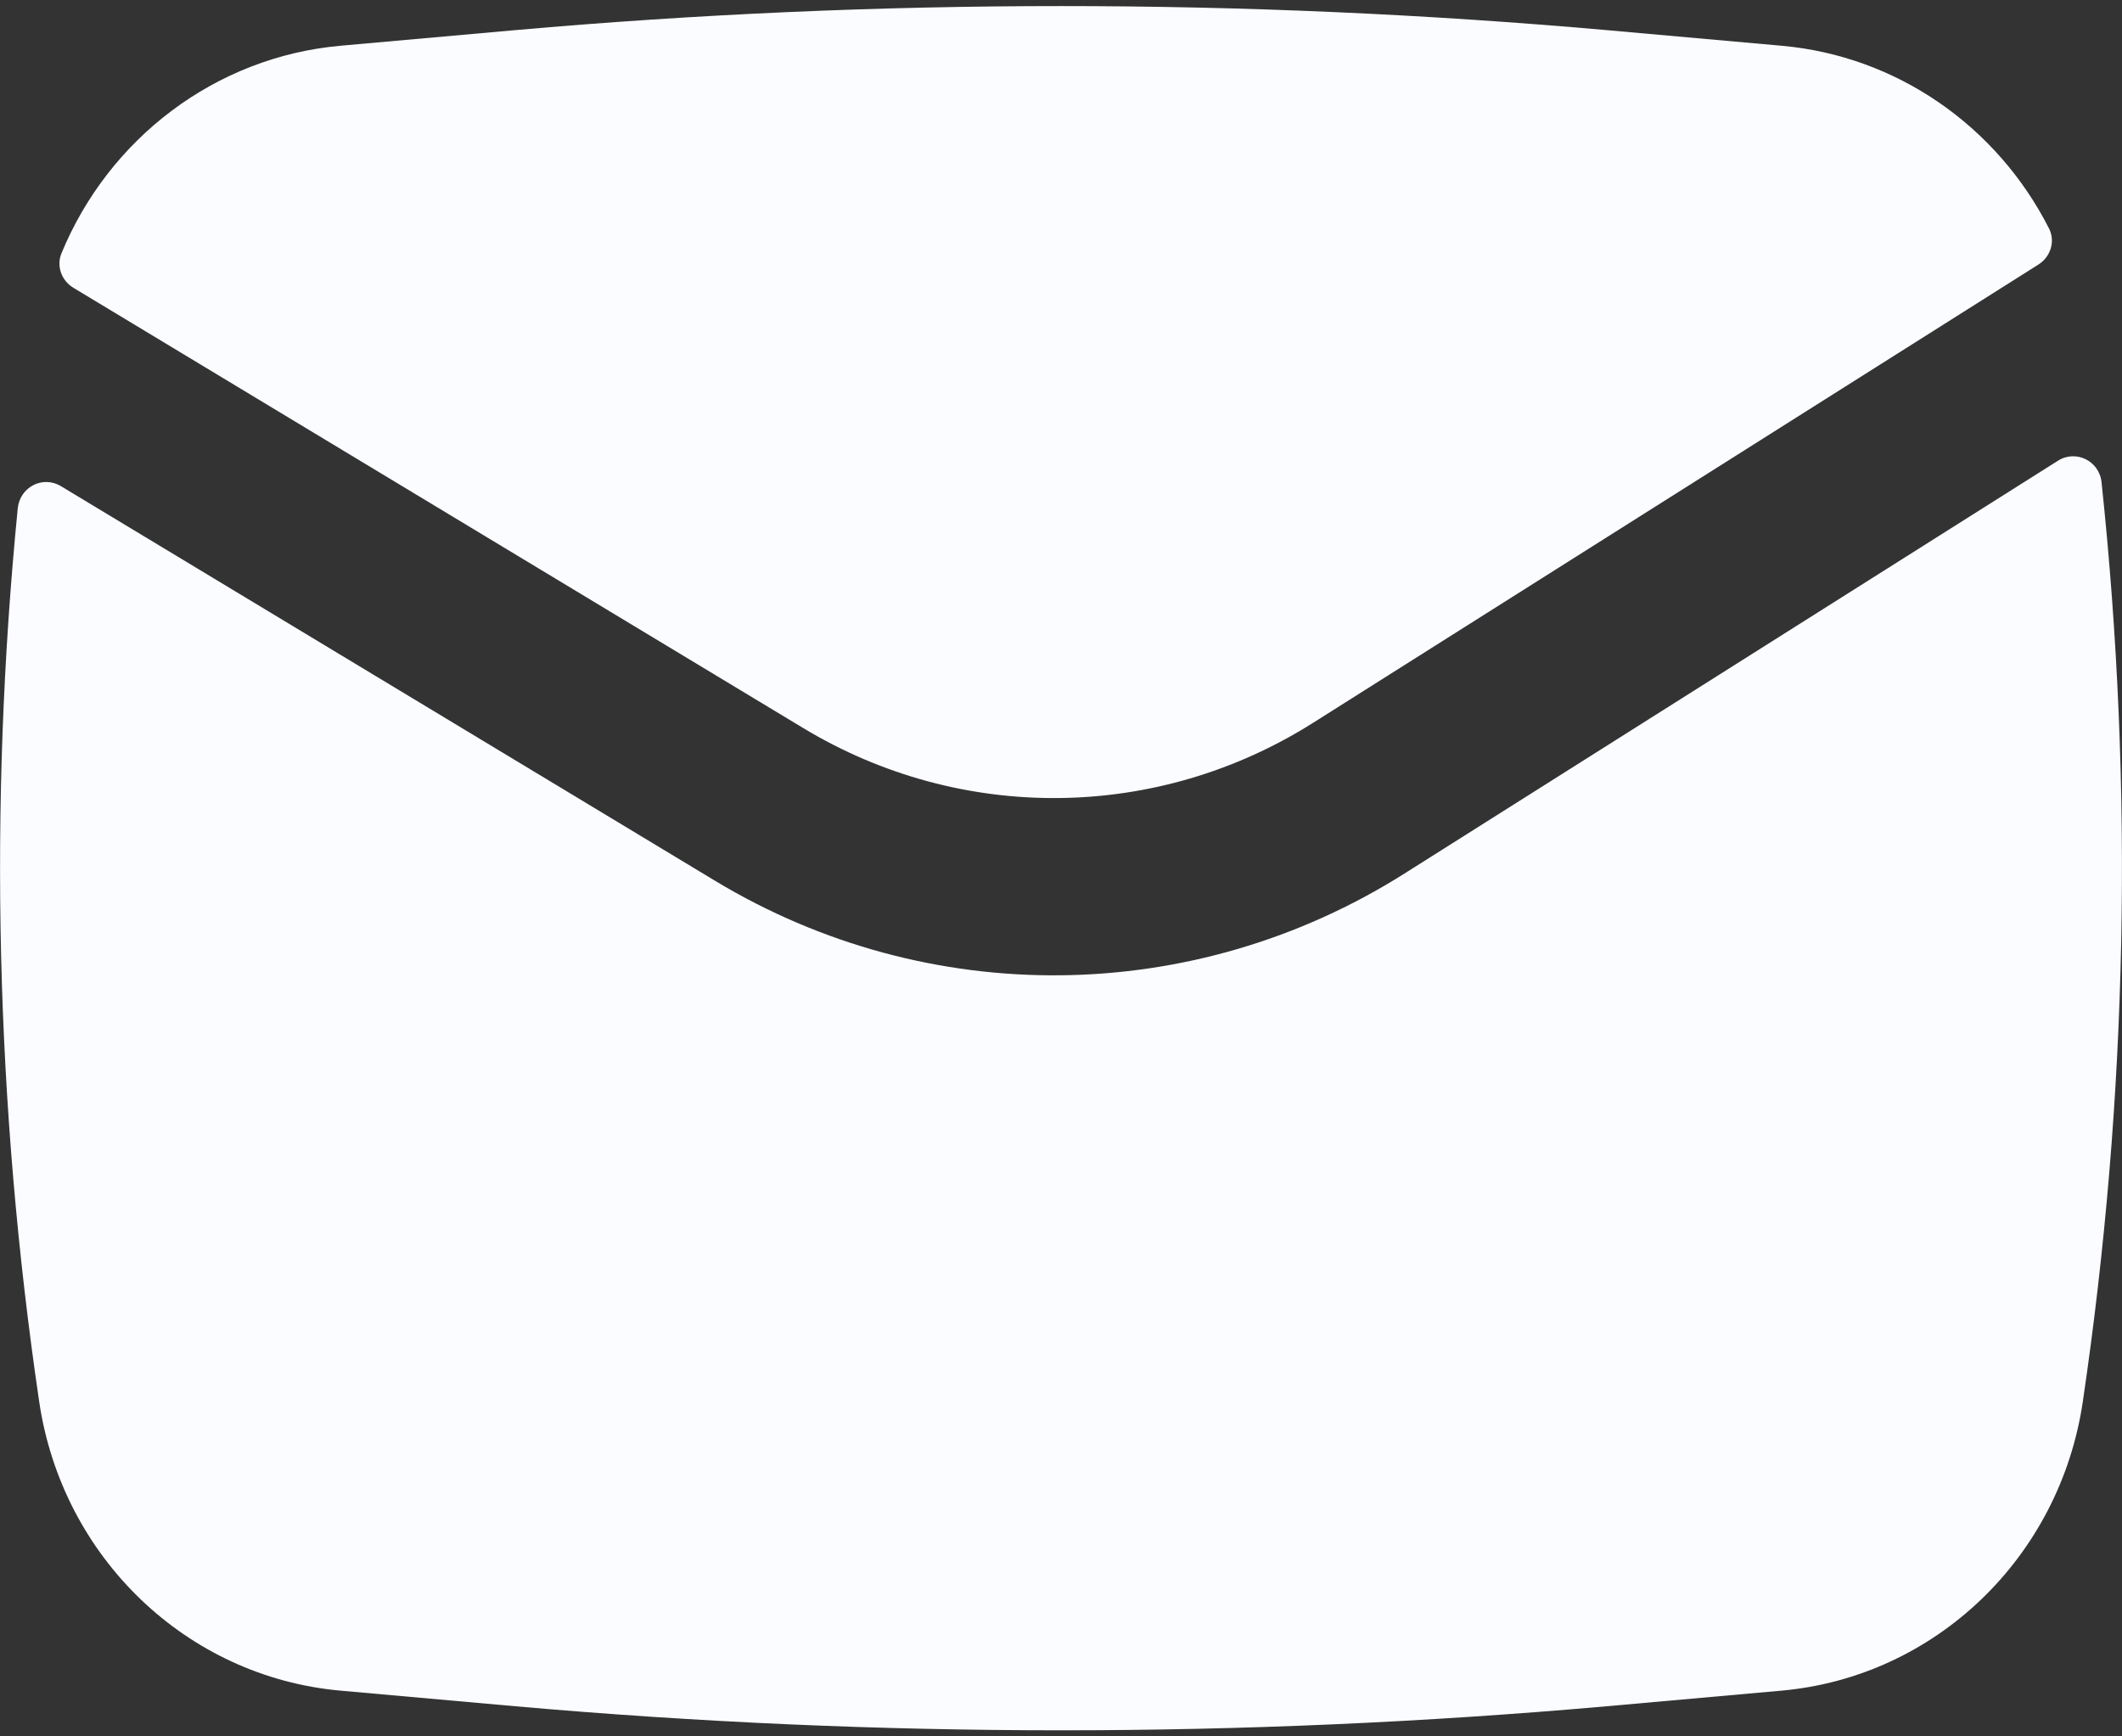 <svg xmlns="http://www.w3.org/2000/svg" fill="none" viewBox="0 0 11 9" height="9" width="11">
<rect x="0" y="0" width="11" height="9" fill="#333333" stroke="none"/>
<path fill="#FAFCFF" d="M2.673 0.156C4.554 -0.01 6.446 -0.01 8.327 0.156L9.234 0.237C9.837 0.29 10.354 0.658 10.621 1.183C10.656 1.25 10.63 1.331 10.567 1.371L6.806 3.747C6 4.256 4.983 4.267 4.166 3.775L0.381 1.492C0.319 1.455 0.291 1.379 0.319 1.312C0.564 0.719 1.115 0.295 1.766 0.237L2.673 0.156Z"></path>
<path fill="#FAFCFF" d="M0.316 2.52C0.222 2.463 0.103 2.524 0.092 2.635C-0.06 4.175 -0.023 5.731 0.203 7.264C0.322 8.073 0.968 8.692 1.766 8.763L2.673 8.844C4.554 9.01 6.446 9.01 8.327 8.844L9.234 8.763C10.032 8.692 10.678 8.073 10.797 7.264C11.03 5.686 11.062 4.085 10.894 2.5C10.883 2.389 10.761 2.329 10.668 2.388L7.28 4.528C6.189 5.217 4.813 5.232 3.708 4.566L0.316 2.52Z"></path>
</svg>
